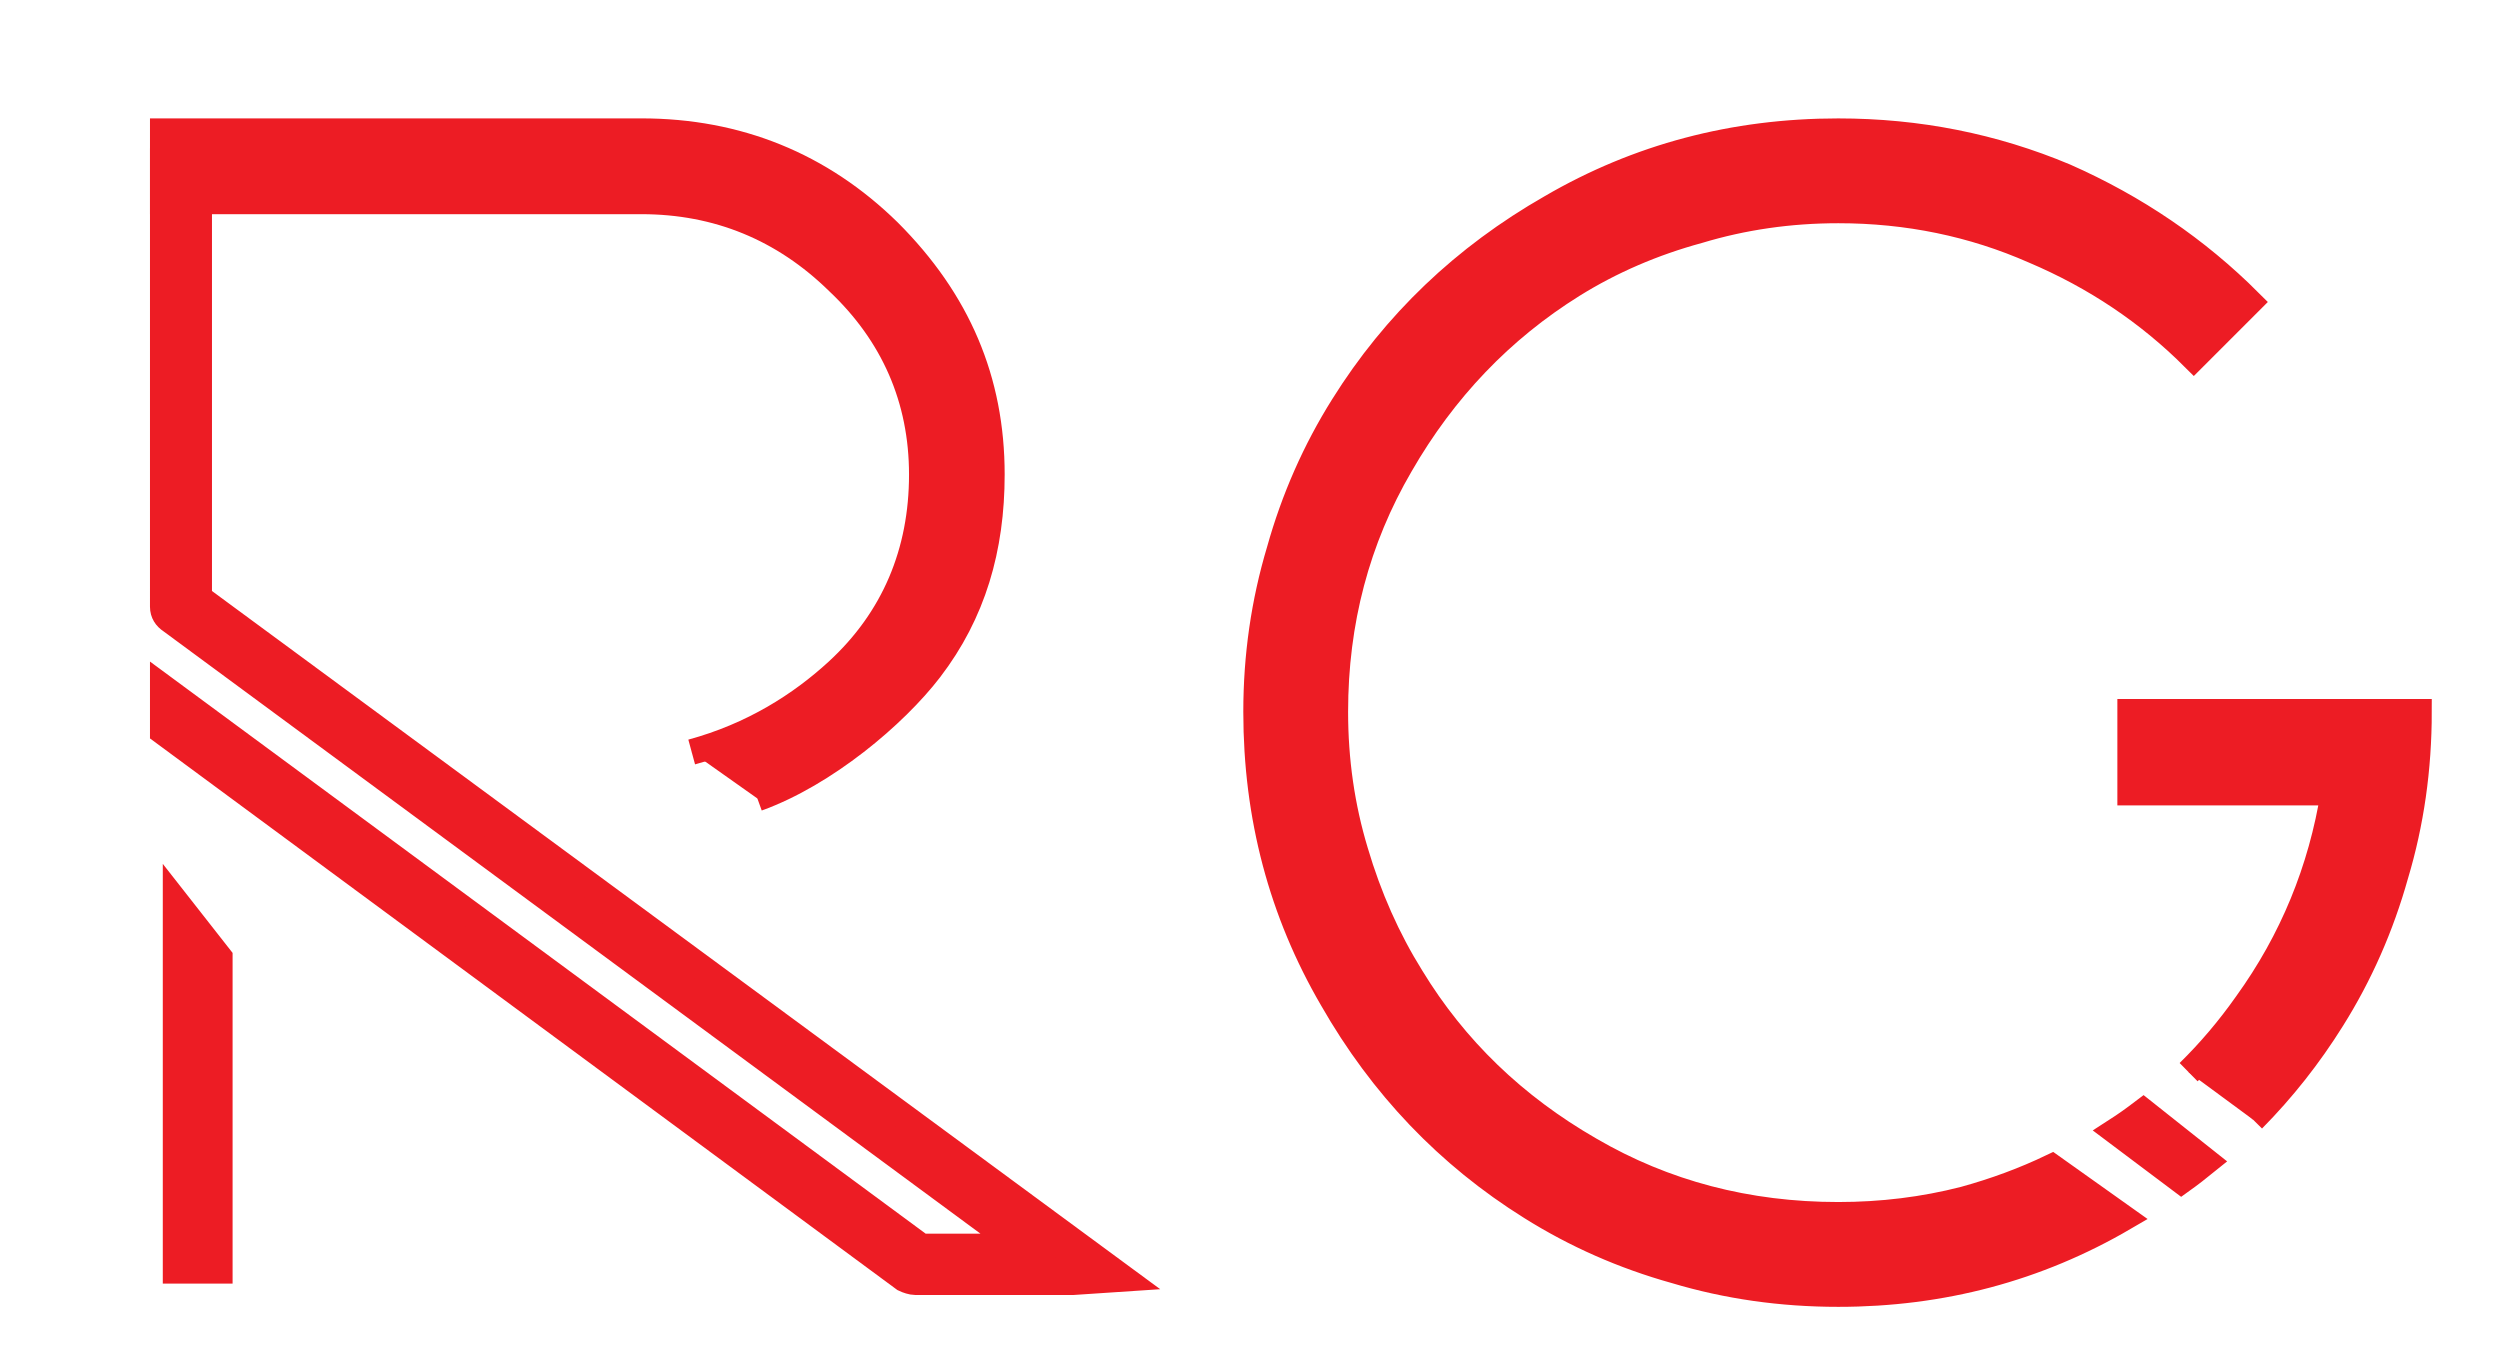 <?xml version="1.0" encoding="utf-8"?>
<!-- Generator: Adobe Illustrator 16.0.0, SVG Export Plug-In . SVG Version: 6.00 Build 0)  -->
<!DOCTYPE svg PUBLIC "-//W3C//DTD SVG 1.1//EN" "http://www.w3.org/Graphics/SVG/1.1/DTD/svg11.dtd">
<svg version="1.1" id="Layer_1" xmlns="http://www.w3.org/2000/svg" xmlns:xlink="http://www.w3.org/1999/xlink" x="0px" y="0px"
	 width="97.5px" height="53.5px" viewBox="0 0 97.5 53.5" enable-background="new 0 0 97.5 53.5" xml:space="preserve">
<g>
	<g>
		<path fill="#ED1C24" stroke="#ED1C24" stroke-miterlimit="10" d="M82.835,47.5c-3.391,1.979-7.105,2.967-11.141,2.967
			c-2.22,0-4.339-0.303-6.357-0.908c-2.019-0.564-3.896-1.393-5.631-2.482c-3.23-2.018-5.813-4.723-7.75-8.113
			c-1.978-3.391-2.967-7.123-2.967-11.201c0-2.18,0.303-4.277,0.908-6.297c0.565-2.018,1.393-3.895,2.482-5.631
			c2.018-3.229,4.723-5.813,8.113-7.75c3.391-1.977,7.124-2.967,11.201-2.967c3.108,0,6.055,0.586,8.84,1.756
			c2.745,1.211,5.146,2.846,7.205,4.904l-0.545,0.545l-1.635,1.635c-1.777-1.775-3.855-3.168-6.236-4.178
			c-2.382-1.049-4.925-1.574-7.629-1.574c-1.898,0-3.714,0.264-5.449,0.787c-1.777,0.484-3.412,1.191-4.904,2.119
			c-2.785,1.736-5.025,4.078-6.721,7.023c-1.695,2.906-2.543,6.115-2.543,9.627c0,1.898,0.262,3.715,0.787,5.449
			c0.524,1.777,1.25,3.412,2.18,4.904c1.695,2.785,4.016,5.025,6.963,6.721c2.906,1.695,6.135,2.543,9.688,2.543
			c1.695,0,3.33-0.201,4.904-0.605c1.21-0.332,2.354-0.756,3.428-1.271L82.835,47.5z M86.059,45.298
			c-0.352,0.285-0.616,0.492-0.987,0.758l-2.58-1.938c0.421-0.271,0.706-0.476,1.101-0.776L86.059,45.298z M85.356,41.814
			c0.824-0.809,1.578-1.698,2.262-2.67c1.776-2.461,2.906-5.207,3.391-8.234c-1.777,0-4.42,0-7.932,0c0-0.686,0-1.734,0-3.148
			c1.493,0,2.26,0,2.301,0c0.081,0,1.352,0,3.814,0c0.605,0,1.332,0,2.18,0s1.836,0,2.967,0c0,2.221-0.303,4.34-0.908,6.357
			c-0.566,2.02-1.393,3.896-2.482,5.631c-0.894,1.432-1.923,2.734-3.086,3.911"/>
	</g>
	<g>
		<g>
			<g>
				<path fill="#ED1C24" stroke="#ED1C24" stroke-miterlimit="10" d="M29.538,31.14c2.641-0.953,5.359-3.246,6.728-5.03
					c1.689-2.202,2.416-4.727,2.416-7.603c0-3.674-1.316-6.773-4.026-9.48c-2.643-2.591-5.89-3.91-9.638-3.91h-4.46H6.349v2.736
					h18.669c2.961,0,5.541,1.057,7.667,3.142c2.16,2.037,3.267,4.572,3.267,7.513c0,3.021-1.082,5.633-3.303,7.671
					c-1.423,1.306-3.298,2.504-5.673,3.149"/>
			</g>
		</g>
		<path fill="#ED1C24" stroke="#ED1C24" stroke-miterlimit="10" d="M22.301,6.507H7.767v16.795l36.084,26.569l-1.995,0.133h-6.165
			c-0.122,0-0.308-0.061-0.431-0.121L6.349,28.546v-0.351v-1.404l29.589,21.823h3.822L6.658,24.208
			c-0.185-0.12-0.309-0.302-0.309-0.543V5.784"/>
		<path fill="#ED1C24" stroke="#ED1C24" stroke-miterlimit="10" d="M8.385,42.417"/>
		<path fill="#ED1C24" stroke="#ED1C24" stroke-miterlimit="10" d="M6.349,5.117"/>
		<polyline fill="#ED1C24" points="6.349,37.425 6.349,37.163 6.349,33.691 9.071,37.163 9.071,50.06 6.349,50.06 6.349,49.538 		
			"/>
	</g>
</g>
</svg>
